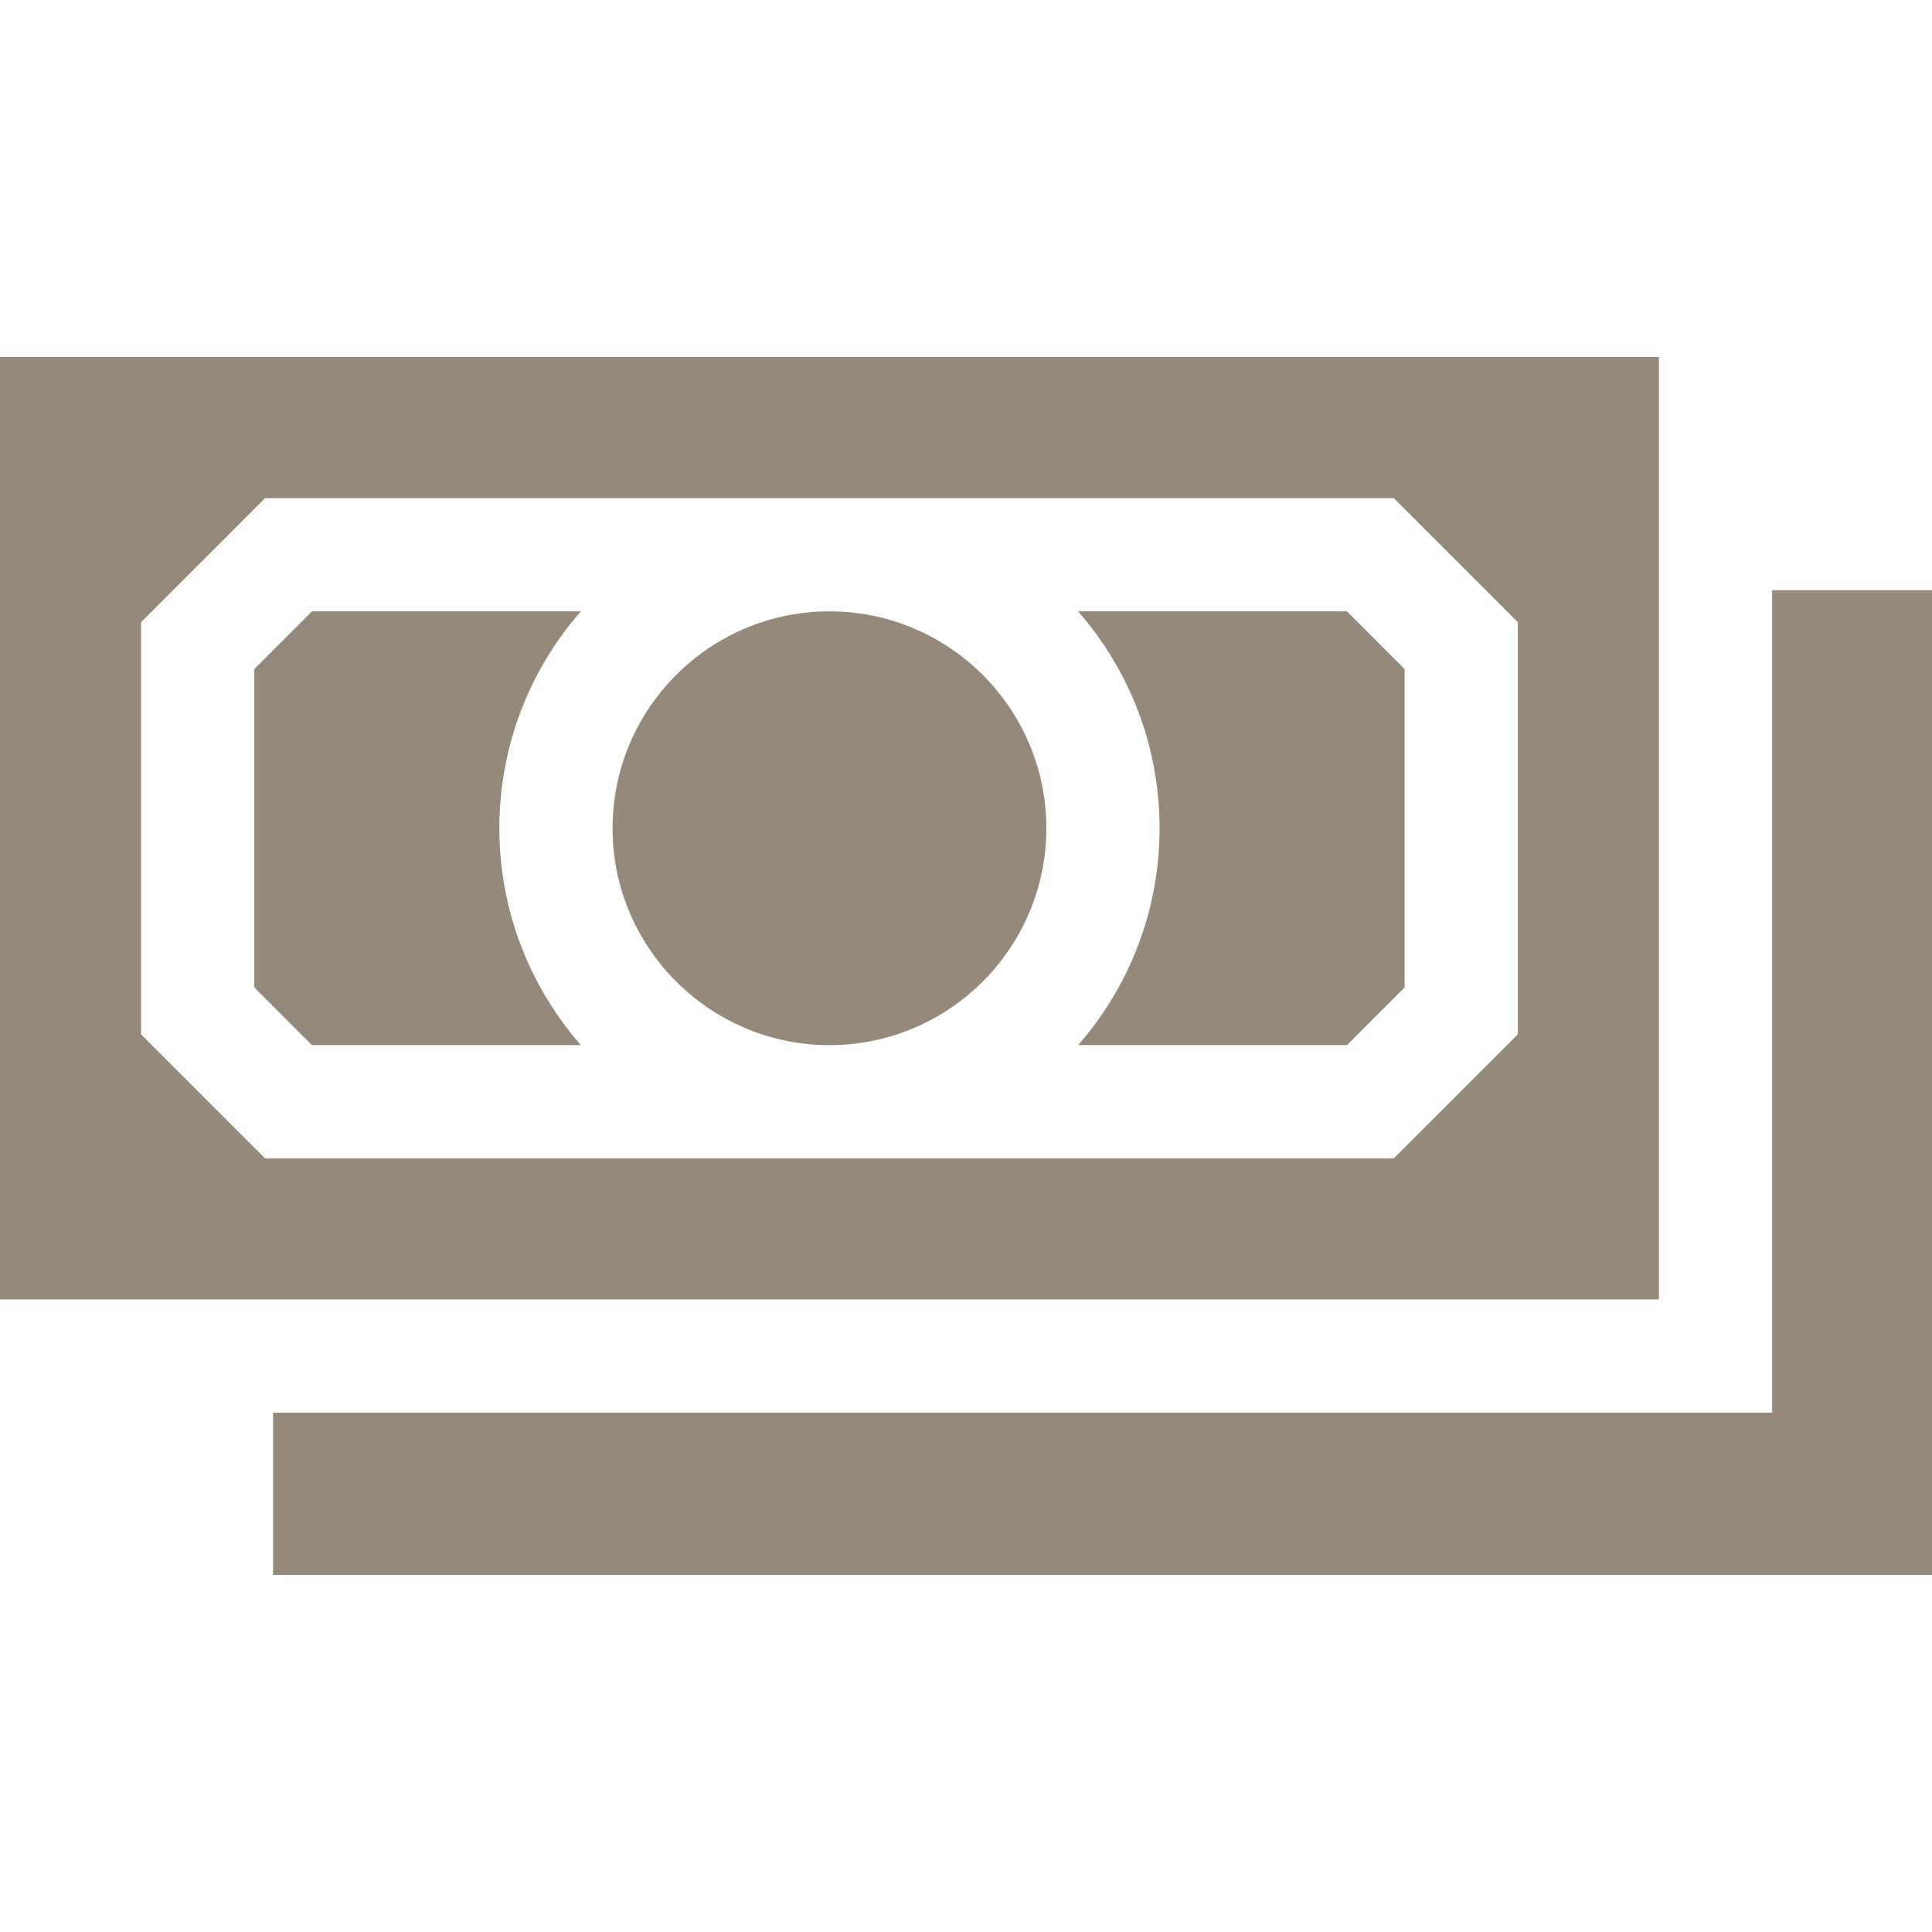 <svg width="32" height="32" viewBox="0 0 32 32" fill="none" xmlns="http://www.w3.org/2000/svg">
<path d="M10.146 13.718C10.146 15.698 11.756 17.309 13.736 17.311H13.741C15.721 17.309 17.331 15.698 17.331 13.718C17.331 11.738 15.721 10.127 13.741 10.126H13.736C11.756 10.127 10.146 11.738 10.146 13.718Z" fill="#94897A"/>
<path d="M17.857 10.126C18.697 11.087 19.206 12.345 19.206 13.718C19.206 15.092 18.697 16.349 17.857 17.311H22.309L23.265 16.355V11.082L22.309 10.126L17.857 10.126Z" fill="#94897A"/>
<path d="M8.271 13.718C8.271 12.344 8.781 11.087 9.62 10.126H5.168L4.212 11.082L4.212 16.355L5.168 17.311H9.621C8.781 16.349 8.271 15.092 8.271 13.718Z" fill="#94897A"/>
<path d="M32 9.775H29.352V23.398L4.523 23.398V26.086H32V9.775Z" fill="#94897A"/>
<path d="M27.477 5.914H0V21.523L27.477 21.523V5.914ZM25.14 17.132L23.086 19.186H13.743C13.742 19.186 13.74 19.186 13.739 19.186C13.737 19.186 13.735 19.186 13.734 19.186H4.391L2.337 17.132L2.337 10.305L4.391 8.251H13.734C13.736 8.251 13.737 8.251 13.739 8.251C13.74 8.251 13.742 8.251 13.743 8.251H23.086L25.14 10.305V17.132H25.14Z" fill="#94897A"/>
</svg>
